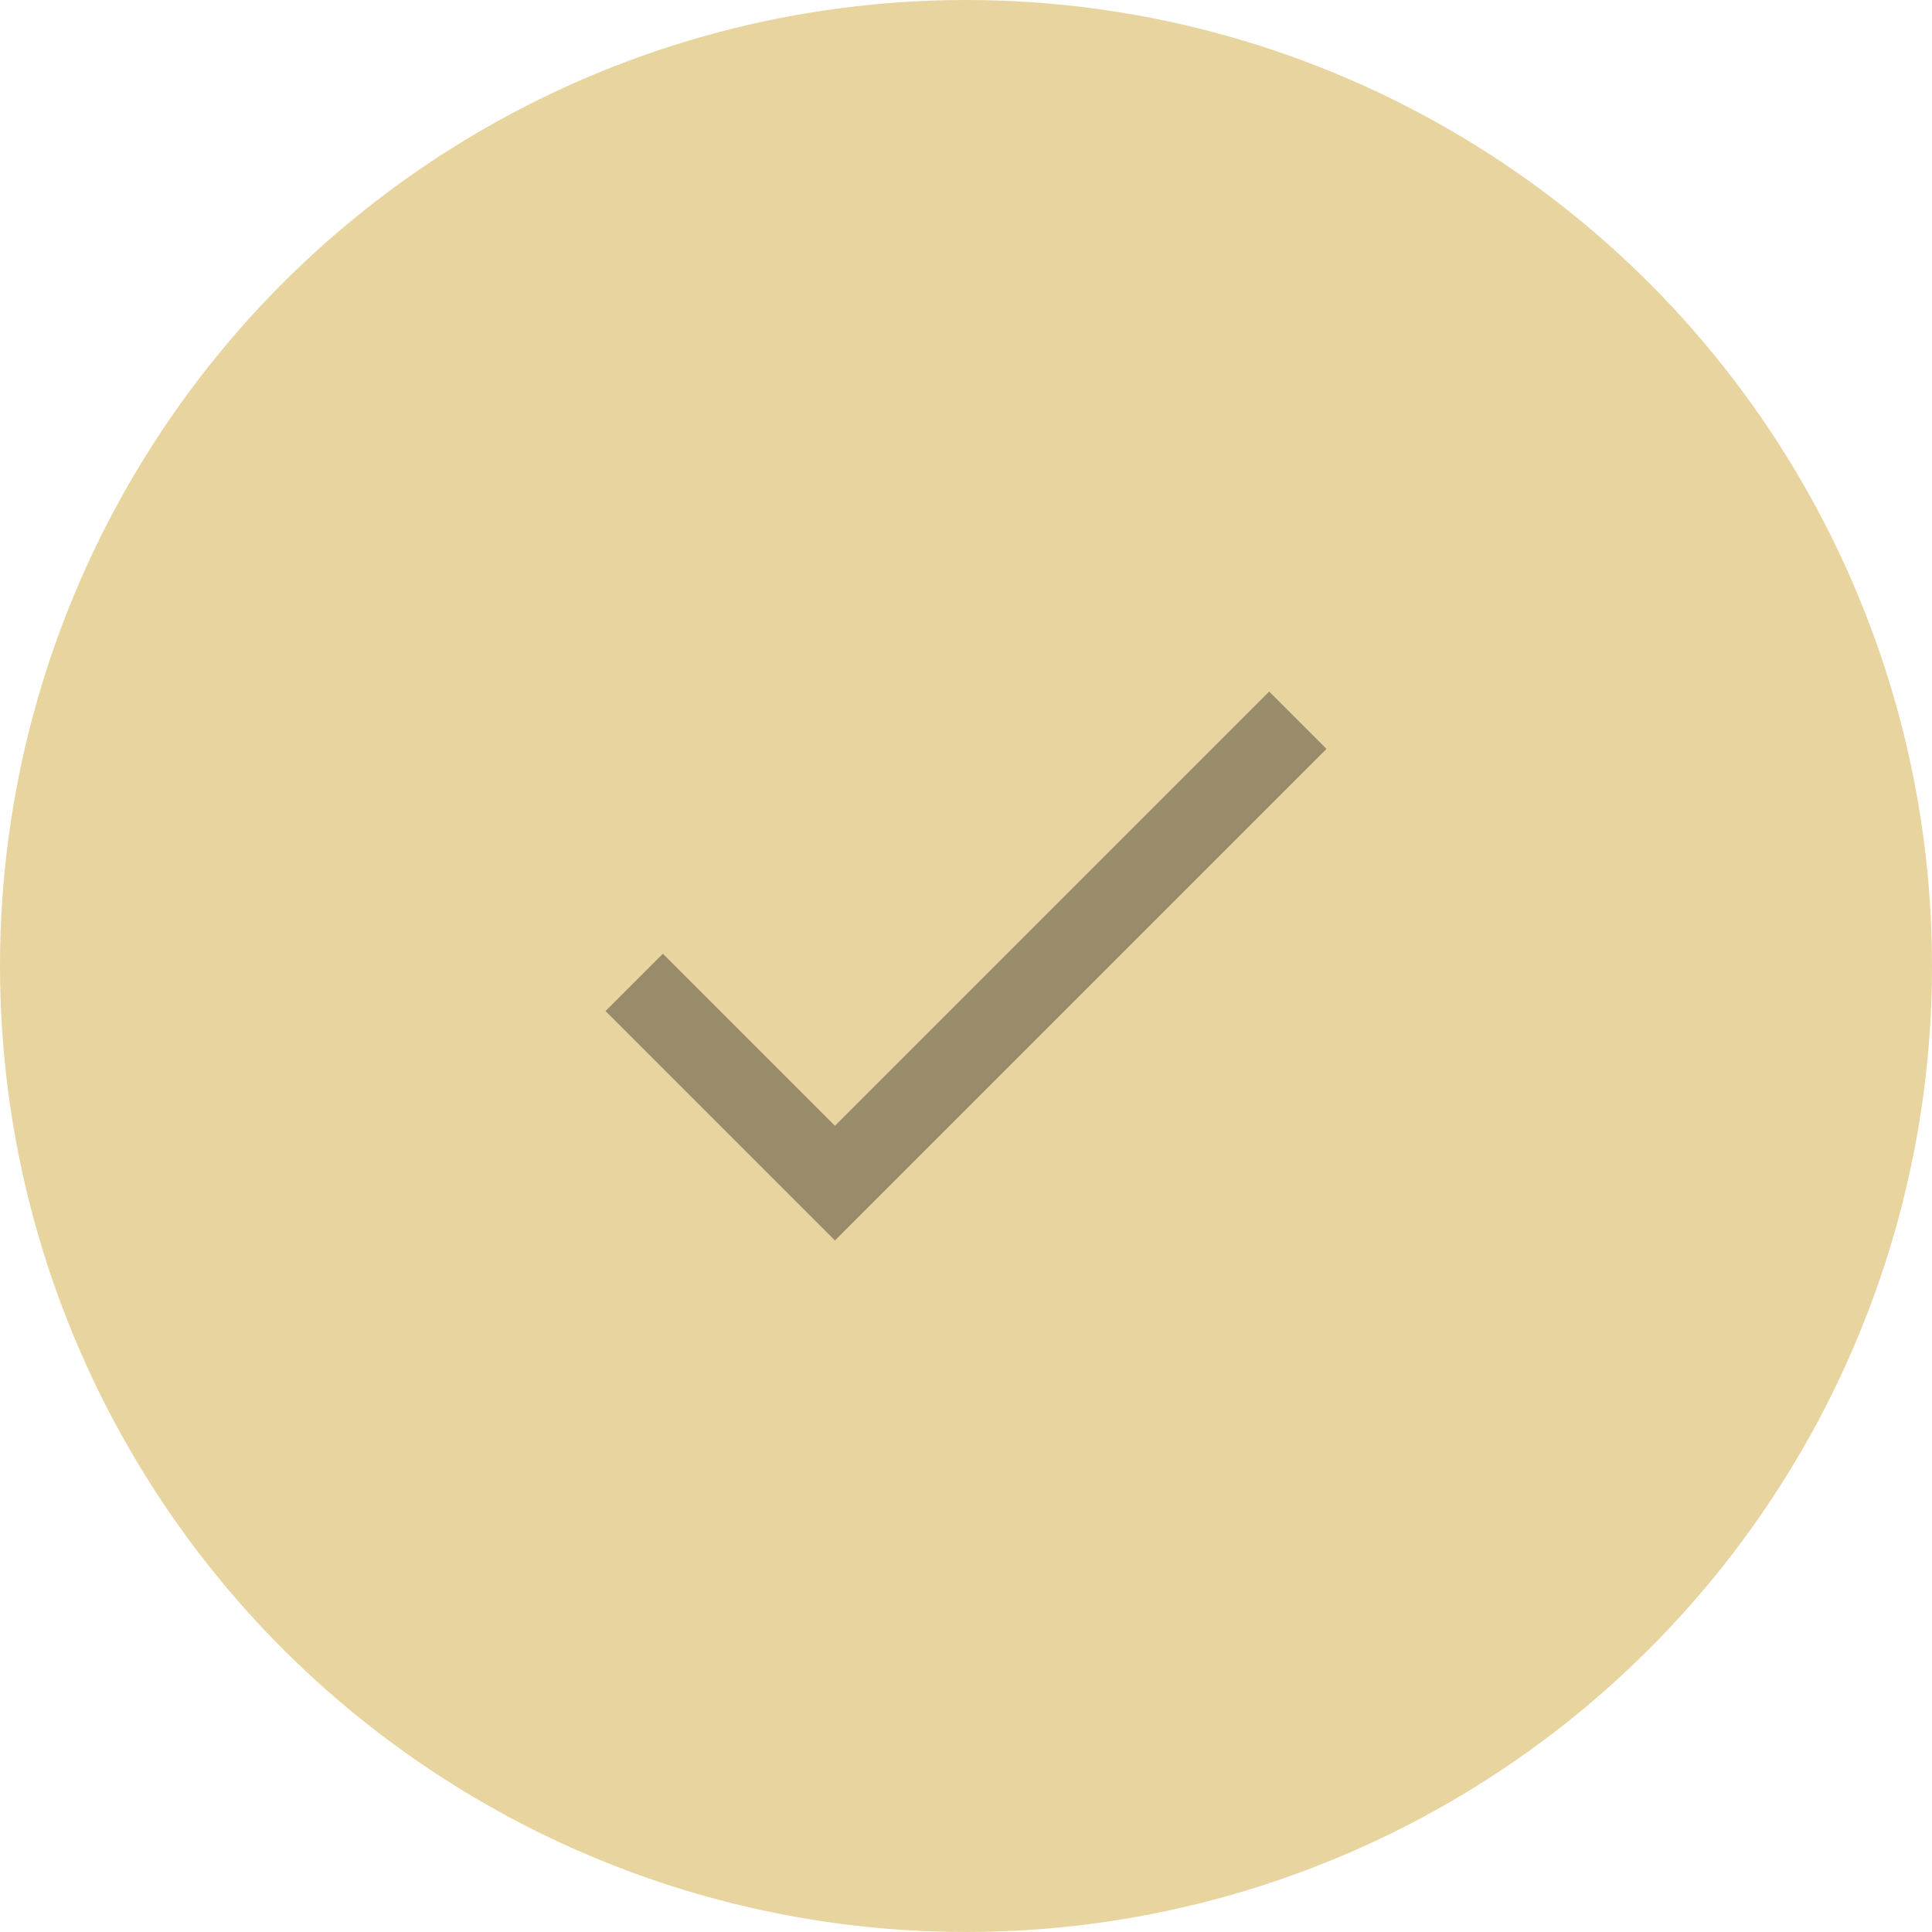 <?xml version="1.0" encoding="UTF-8"?>
<svg xmlns="http://www.w3.org/2000/svg" width="51" height="51" viewBox="0 0 51 51">
  <g id="Group_27066" data-name="Group 27066" transform="translate(-1110 -1304)">
    <circle id="Ellipse_21685" data-name="Ellipse 21685" cx="25.5" cy="25.5" r="25.5" transform="translate(1110 1304)" fill="#e8d49e"></circle>
    <path id="Icon_material-done" data-name="Icon material-done" d="M11.156,19.863,6.614,15.321,5.1,16.835l6.056,6.056L24.133,9.914,22.619,8.4Z" transform="translate(1120.884 1313.855)" fill="#998c6a"></path>
  </g>
</svg>
